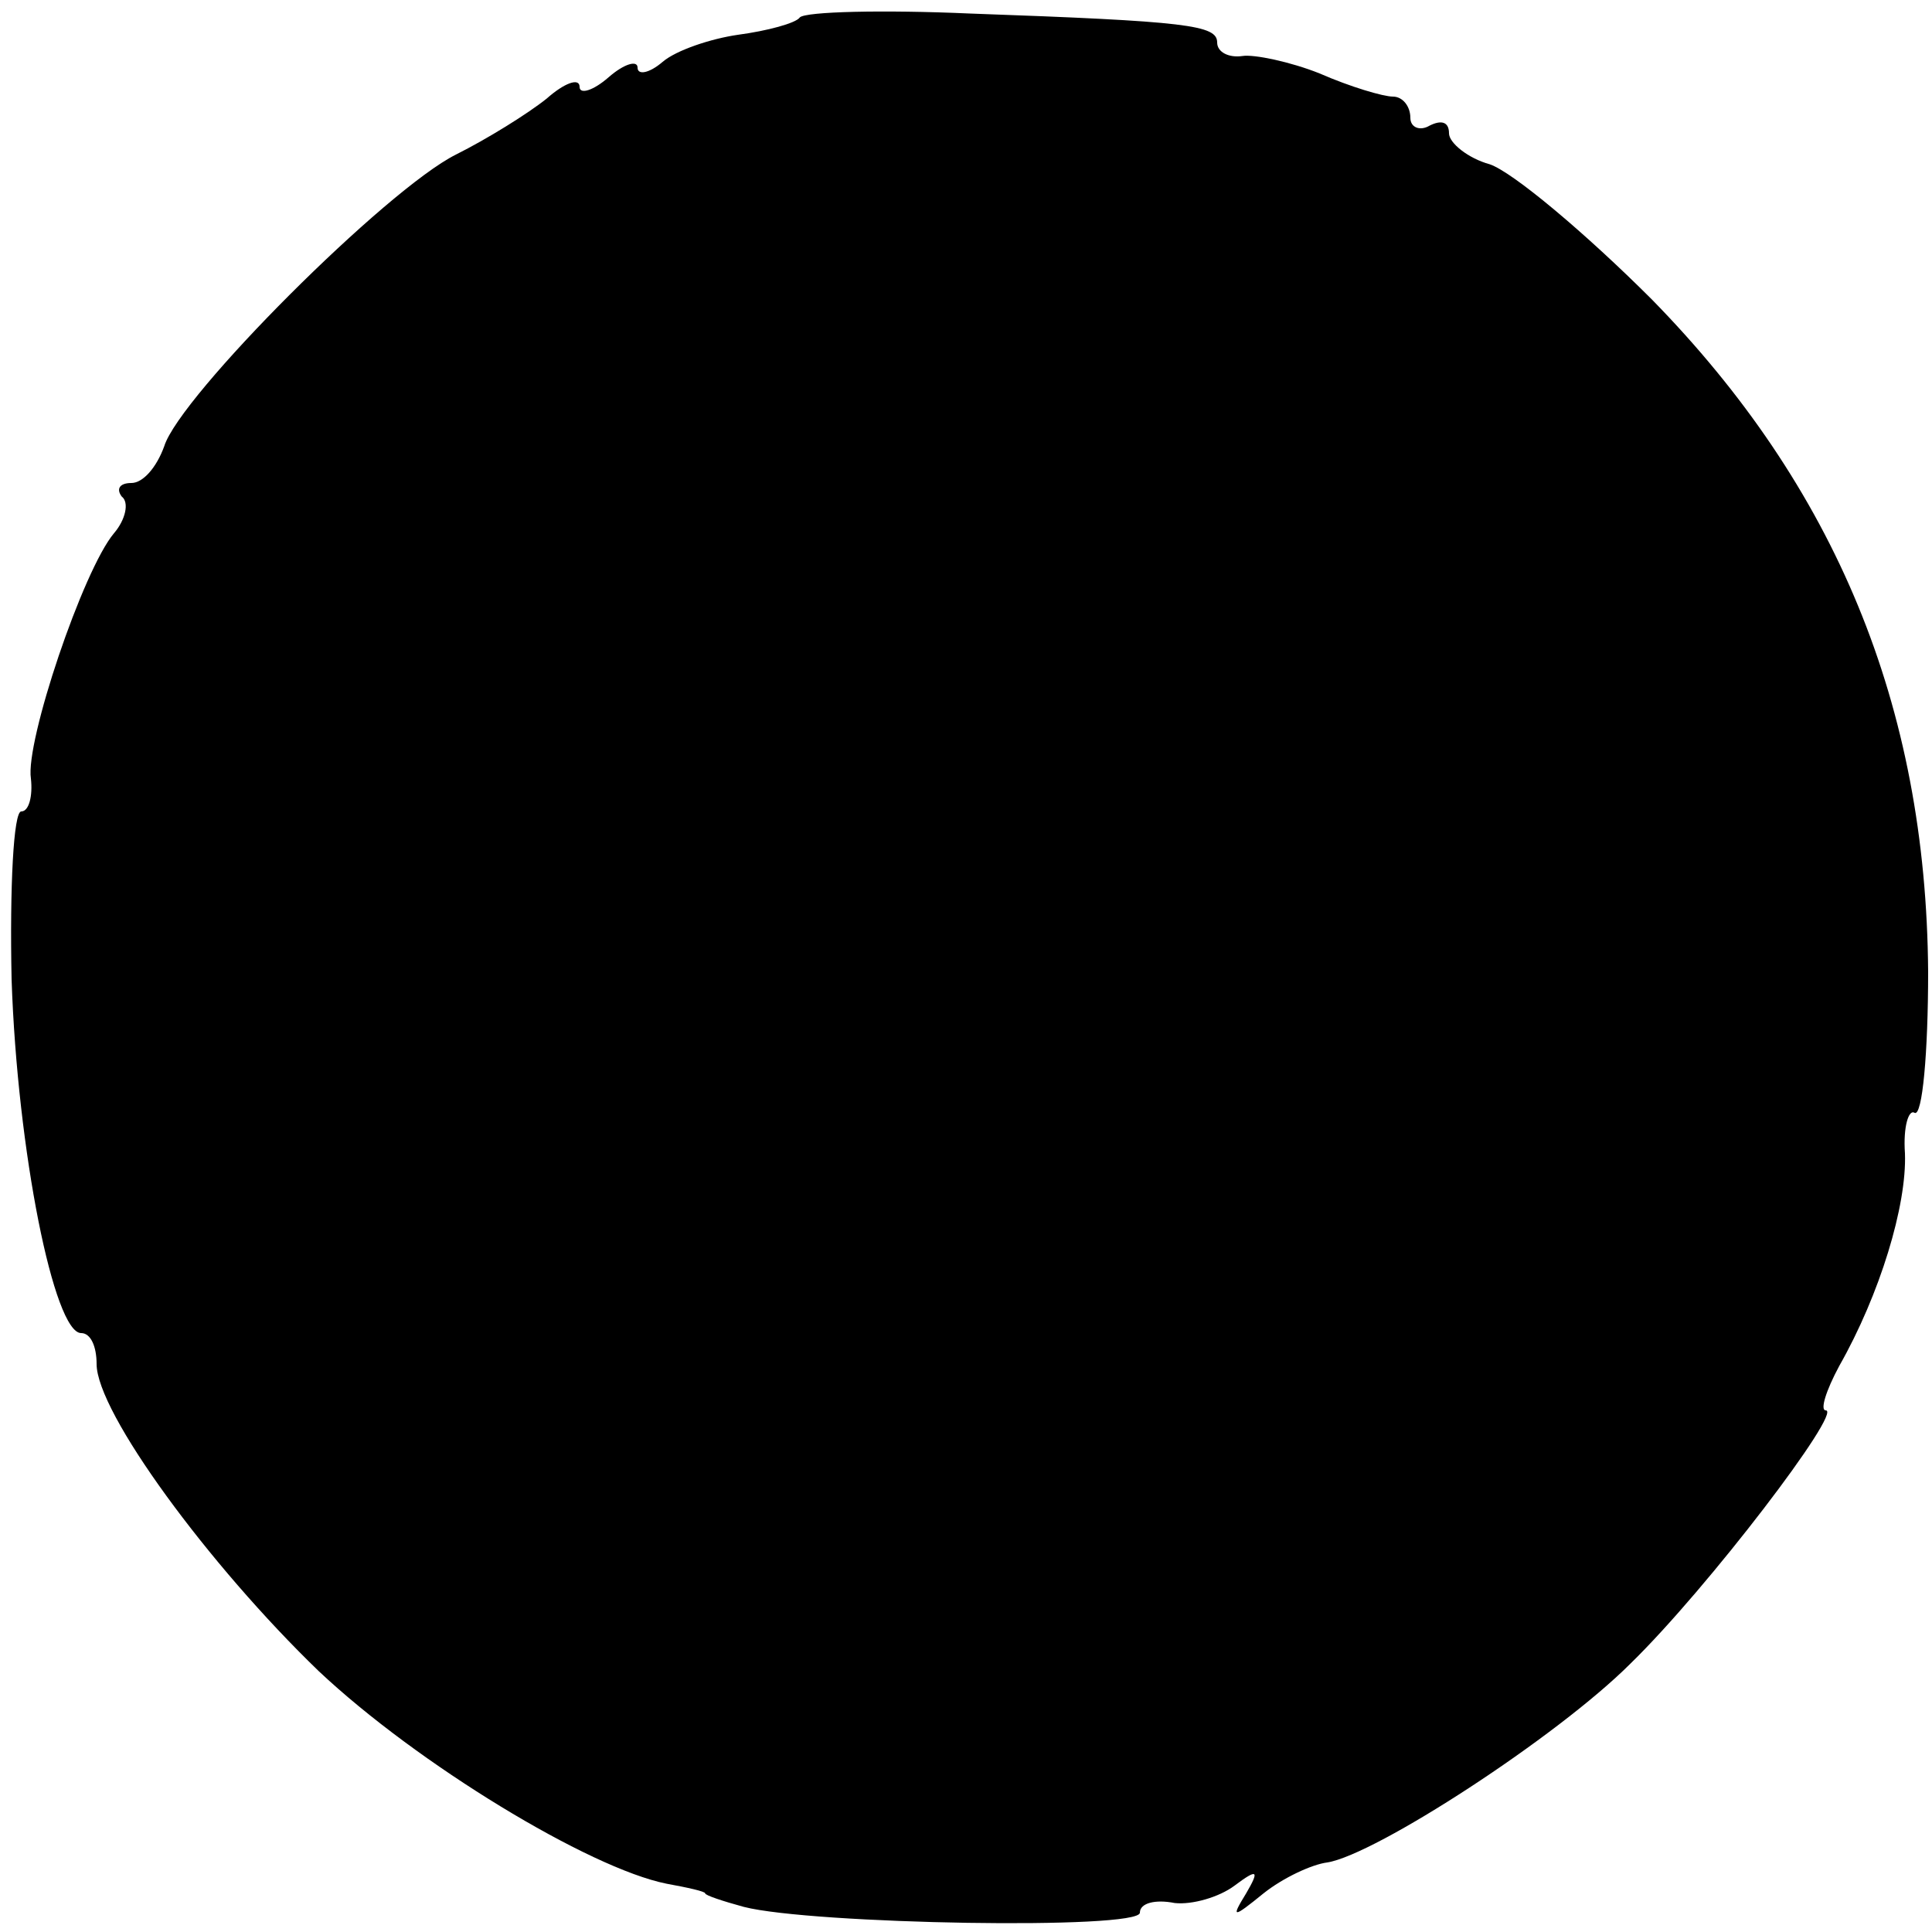 <?xml version="1.0" standalone="no"?>
<!DOCTYPE svg PUBLIC "-//W3C//DTD SVG 20010904//EN"
 "http://www.w3.org/TR/2001/REC-SVG-20010904/DTD/svg10.dtd">
<svg version="1.0" xmlns="http://www.w3.org/2000/svg"
 width="100pt" height="100pt" viewBox="0 0 100 100"
 preserveAspectRatio="xMidYMid meet">
<g transform="translate(0,100) scale(0.1,-0.1)"
fill="#000000" stroke="none">
<path d="M414 991 c-2 -3 -17 -7 -32 -9 -14 -2 -32 -8 -39 -14 -7 -6 -13 -7
-13 -3 0 4 -7 2 -15 -5 -8 -7 -15 -9 -15 -5 0 5 -8 2 -17 -6 -10 -8 -31 -21
-47 -29 -36 -18 -143 -125 -151 -151 -4 -11 -11 -19 -17 -19 -6 0 -8 -3 -5 -7
4 -3 2 -12 -4 -19 -16 -19 -46 -108 -43 -127 1 -9 -1 -17 -5 -17 -4 0 -6 -39
-5 -87 3 -89 22 -183 36 -183 5 0 8 -7 8 -16 0 -25 58 -104 115 -159 51 -48
140 -102 180 -110 11 -2 20 -4 20 -5 0 -1 9 -4 20 -7 35 -9 205 -12 205 -3 0
5 8 7 18 5 9 -1 23 3 31 9 12 9 13 8 6 -4 -8 -13 -7 -13 9 0 10 8 25 15 33 16
25 4 119 65 157 103 40 39 110 131 101 131 -3 0 0 10 7 23 21 37 35 83 34 110
-1 14 2 23 5 21 4 -2 7 31 7 73 -1 138 -48 251 -143 348 -34 34 -72 66 -84 70
-11 3 -21 11 -21 16 0 6 -4 7 -10 4 -5 -3 -10 -1 -10 4 0 6 -4 11 -9 11 -5 0
-22 5 -38 12 -15 6 -34 10 -40 9 -7 -1 -13 2 -13 7 0 9 -15 11 -128 15 -45 2
-85 1 -88 -2z"/>
</g>
</svg>
